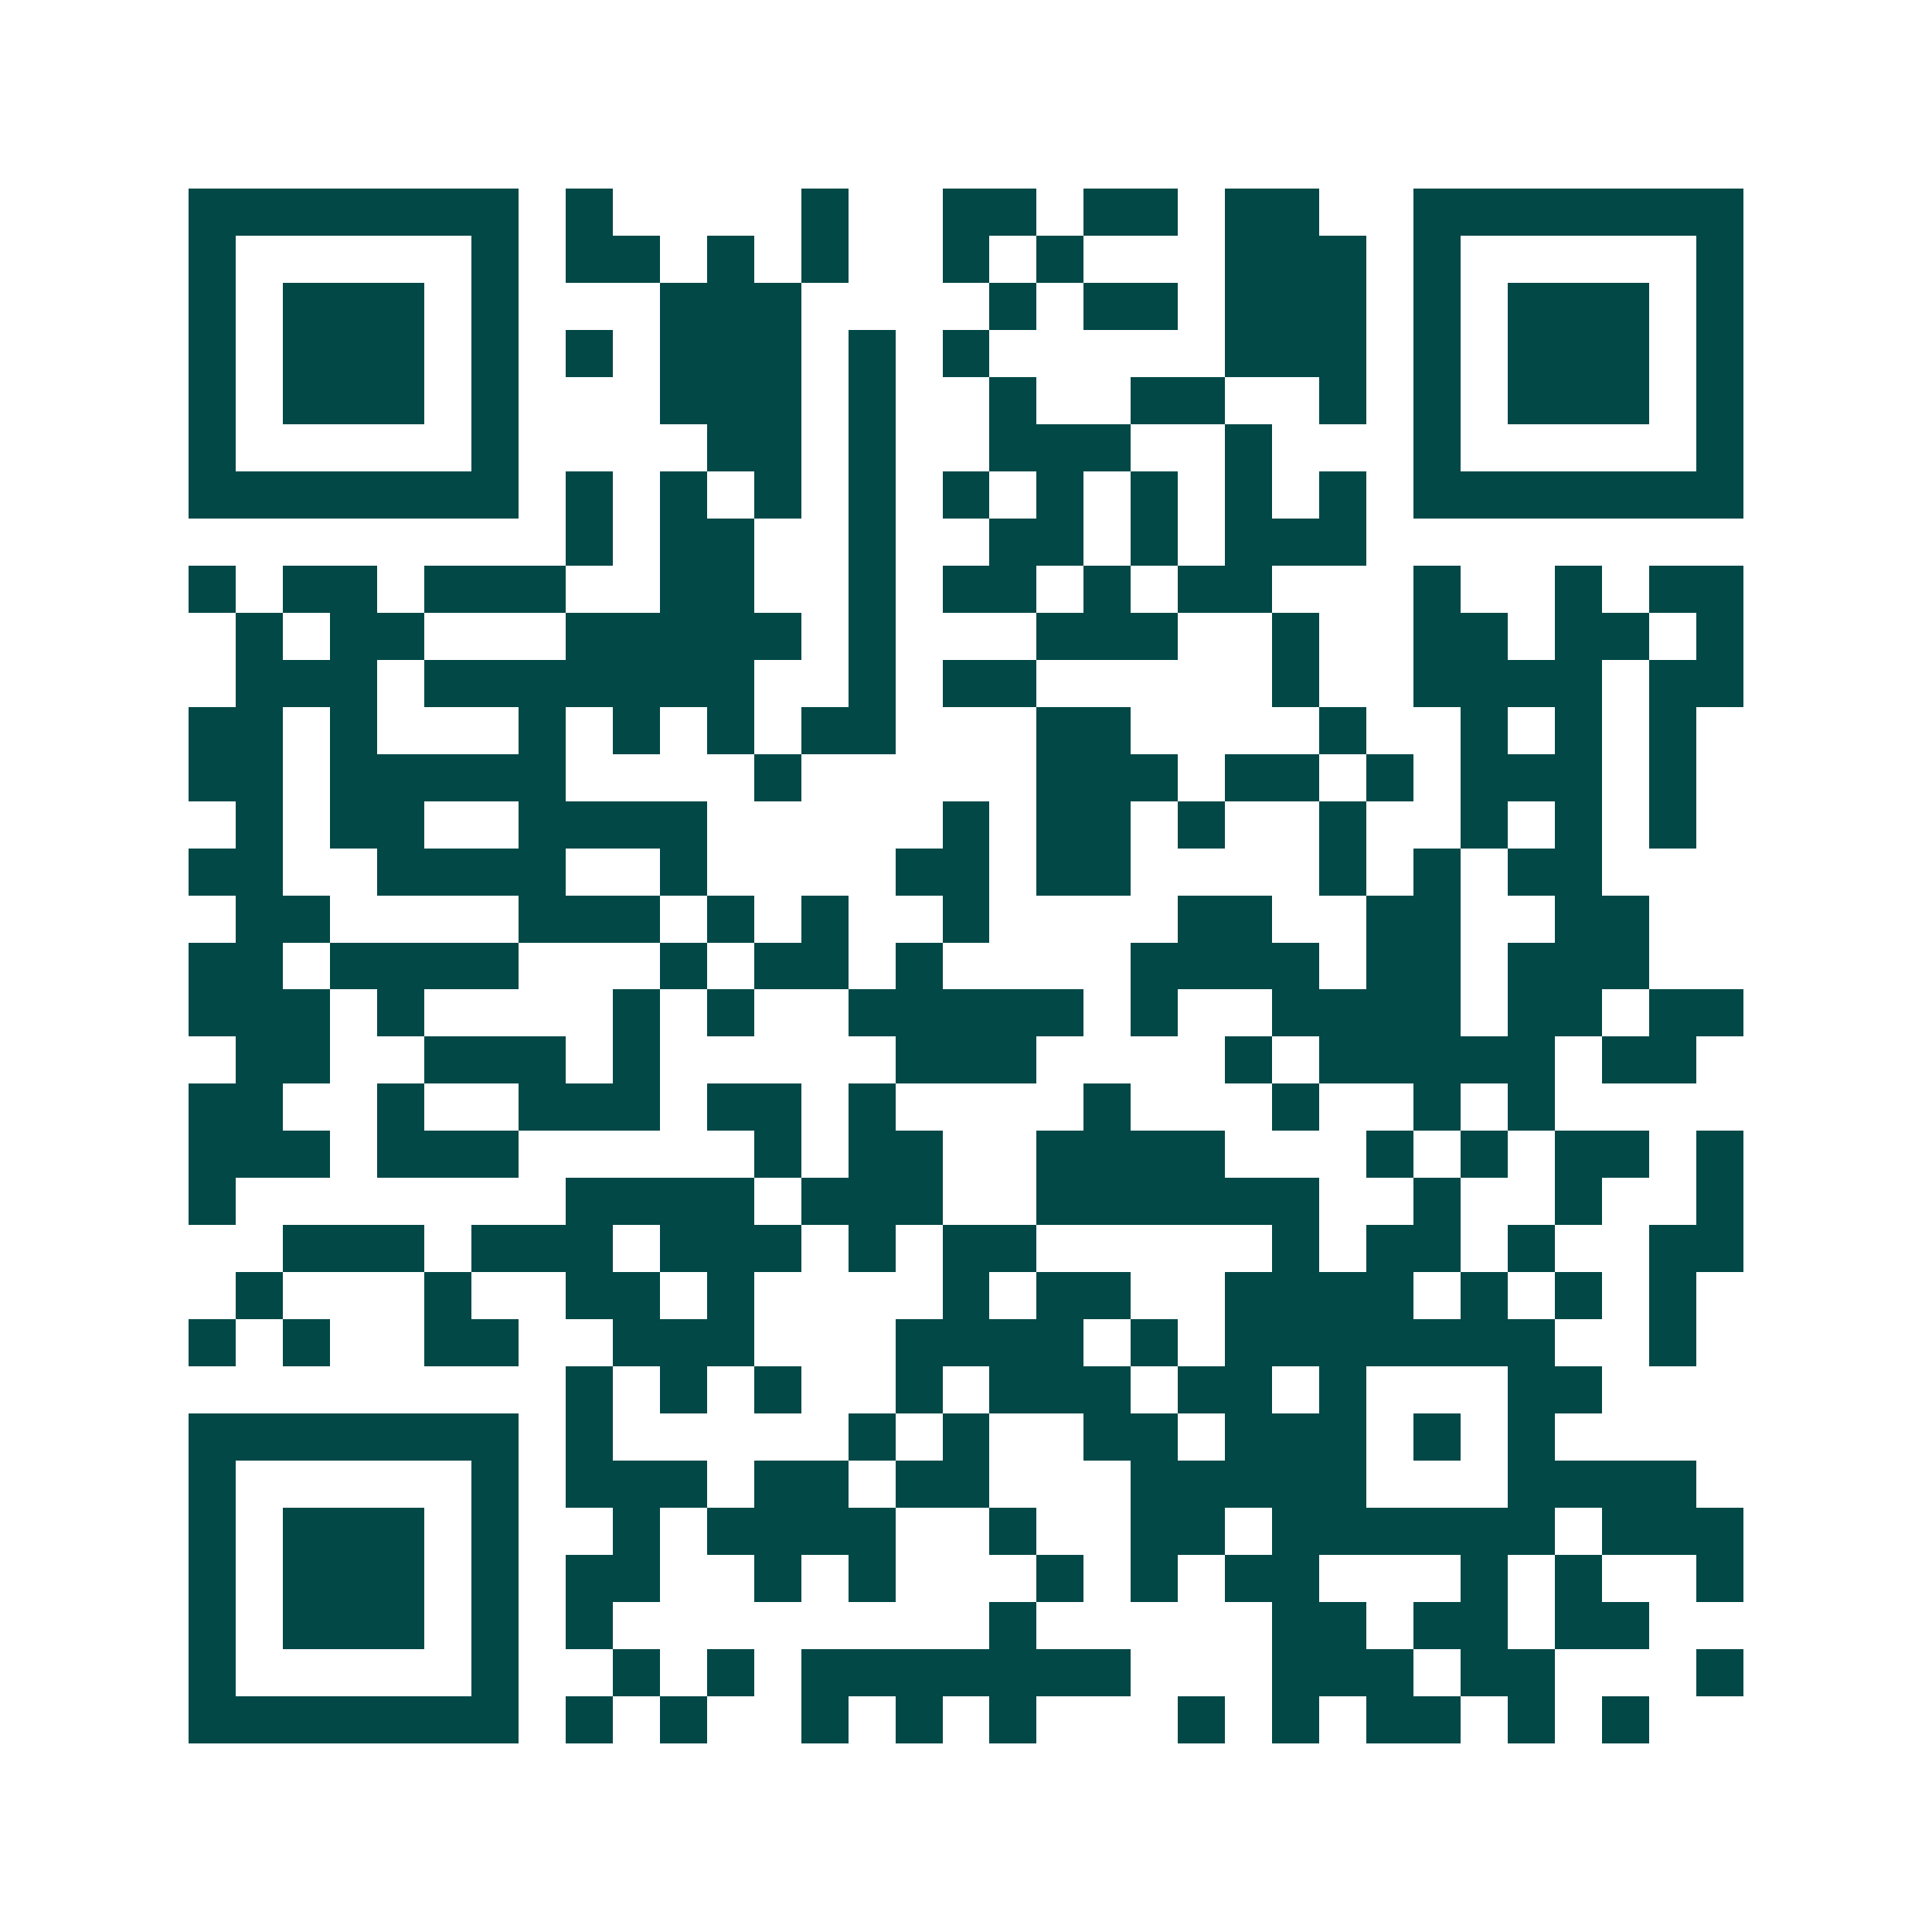 <svg xmlns="http://www.w3.org/2000/svg" width="200" height="200" viewBox="0 0 41 41" shape-rendering="crispEdges"><path fill="#ffffff" d="M0 0h41v41H0z"/><path stroke="#014847" d="M4 4.5h7m1 0h1m4 0h1m2 0h2m1 0h2m1 0h2m2 0h7M4 5.5h1m5 0h1m1 0h2m1 0h1m1 0h1m2 0h1m1 0h1m3 0h3m1 0h1m5 0h1M4 6.5h1m1 0h3m1 0h1m3 0h3m4 0h1m1 0h2m1 0h3m1 0h1m1 0h3m1 0h1M4 7.5h1m1 0h3m1 0h1m1 0h1m1 0h3m1 0h1m1 0h1m5 0h3m1 0h1m1 0h3m1 0h1M4 8.5h1m1 0h3m1 0h1m3 0h3m1 0h1m2 0h1m2 0h2m2 0h1m1 0h1m1 0h3m1 0h1M4 9.5h1m5 0h1m4 0h2m1 0h1m2 0h3m2 0h1m3 0h1m5 0h1M4 10.5h7m1 0h1m1 0h1m1 0h1m1 0h1m1 0h1m1 0h1m1 0h1m1 0h1m1 0h1m1 0h7M12 11.5h1m1 0h2m2 0h1m2 0h2m1 0h1m1 0h3M4 12.5h1m1 0h2m1 0h3m2 0h2m2 0h1m1 0h2m1 0h1m1 0h2m3 0h1m2 0h1m1 0h2M5 13.5h1m1 0h2m3 0h5m1 0h1m3 0h3m2 0h1m2 0h2m1 0h2m1 0h1M5 14.5h3m1 0h7m2 0h1m1 0h2m5 0h1m2 0h4m1 0h2M4 15.5h2m1 0h1m3 0h1m1 0h1m1 0h1m1 0h2m3 0h2m4 0h1m2 0h1m1 0h1m1 0h1M4 16.5h2m1 0h5m4 0h1m5 0h3m1 0h2m1 0h1m1 0h3m1 0h1M5 17.5h1m1 0h2m2 0h4m5 0h1m1 0h2m1 0h1m2 0h1m2 0h1m1 0h1m1 0h1M4 18.5h2m2 0h4m2 0h1m4 0h2m1 0h2m4 0h1m1 0h1m1 0h2M5 19.5h2m4 0h3m1 0h1m1 0h1m2 0h1m4 0h2m2 0h2m2 0h2M4 20.5h2m1 0h4m3 0h1m1 0h2m1 0h1m4 0h4m1 0h2m1 0h3M4 21.5h3m1 0h1m4 0h1m1 0h1m2 0h5m1 0h1m2 0h4m1 0h2m1 0h2M5 22.5h2m2 0h3m1 0h1m5 0h3m4 0h1m1 0h5m1 0h2M4 23.5h2m2 0h1m2 0h3m1 0h2m1 0h1m4 0h1m3 0h1m2 0h1m1 0h1M4 24.5h3m1 0h3m5 0h1m1 0h2m2 0h4m3 0h1m1 0h1m1 0h2m1 0h1M4 25.5h1m7 0h4m1 0h3m2 0h6m2 0h1m2 0h1m2 0h1M6 26.5h3m1 0h3m1 0h3m1 0h1m1 0h2m5 0h1m1 0h2m1 0h1m2 0h2M5 27.5h1m3 0h1m2 0h2m1 0h1m4 0h1m1 0h2m2 0h4m1 0h1m1 0h1m1 0h1M4 28.5h1m1 0h1m2 0h2m2 0h3m3 0h4m1 0h1m1 0h7m2 0h1M12 29.5h1m1 0h1m1 0h1m2 0h1m1 0h3m1 0h2m1 0h1m3 0h2M4 30.5h7m1 0h1m5 0h1m1 0h1m2 0h2m1 0h3m1 0h1m1 0h1M4 31.5h1m5 0h1m1 0h3m1 0h2m1 0h2m3 0h5m3 0h4M4 32.5h1m1 0h3m1 0h1m2 0h1m1 0h4m2 0h1m2 0h2m1 0h6m1 0h3M4 33.5h1m1 0h3m1 0h1m1 0h2m2 0h1m1 0h1m3 0h1m1 0h1m1 0h2m3 0h1m1 0h1m2 0h1M4 34.5h1m1 0h3m1 0h1m1 0h1m8 0h1m5 0h2m1 0h2m1 0h2M4 35.5h1m5 0h1m2 0h1m1 0h1m1 0h7m3 0h3m1 0h2m3 0h1M4 36.5h7m1 0h1m1 0h1m2 0h1m1 0h1m1 0h1m3 0h1m1 0h1m1 0h2m1 0h1m1 0h1"/></svg>
